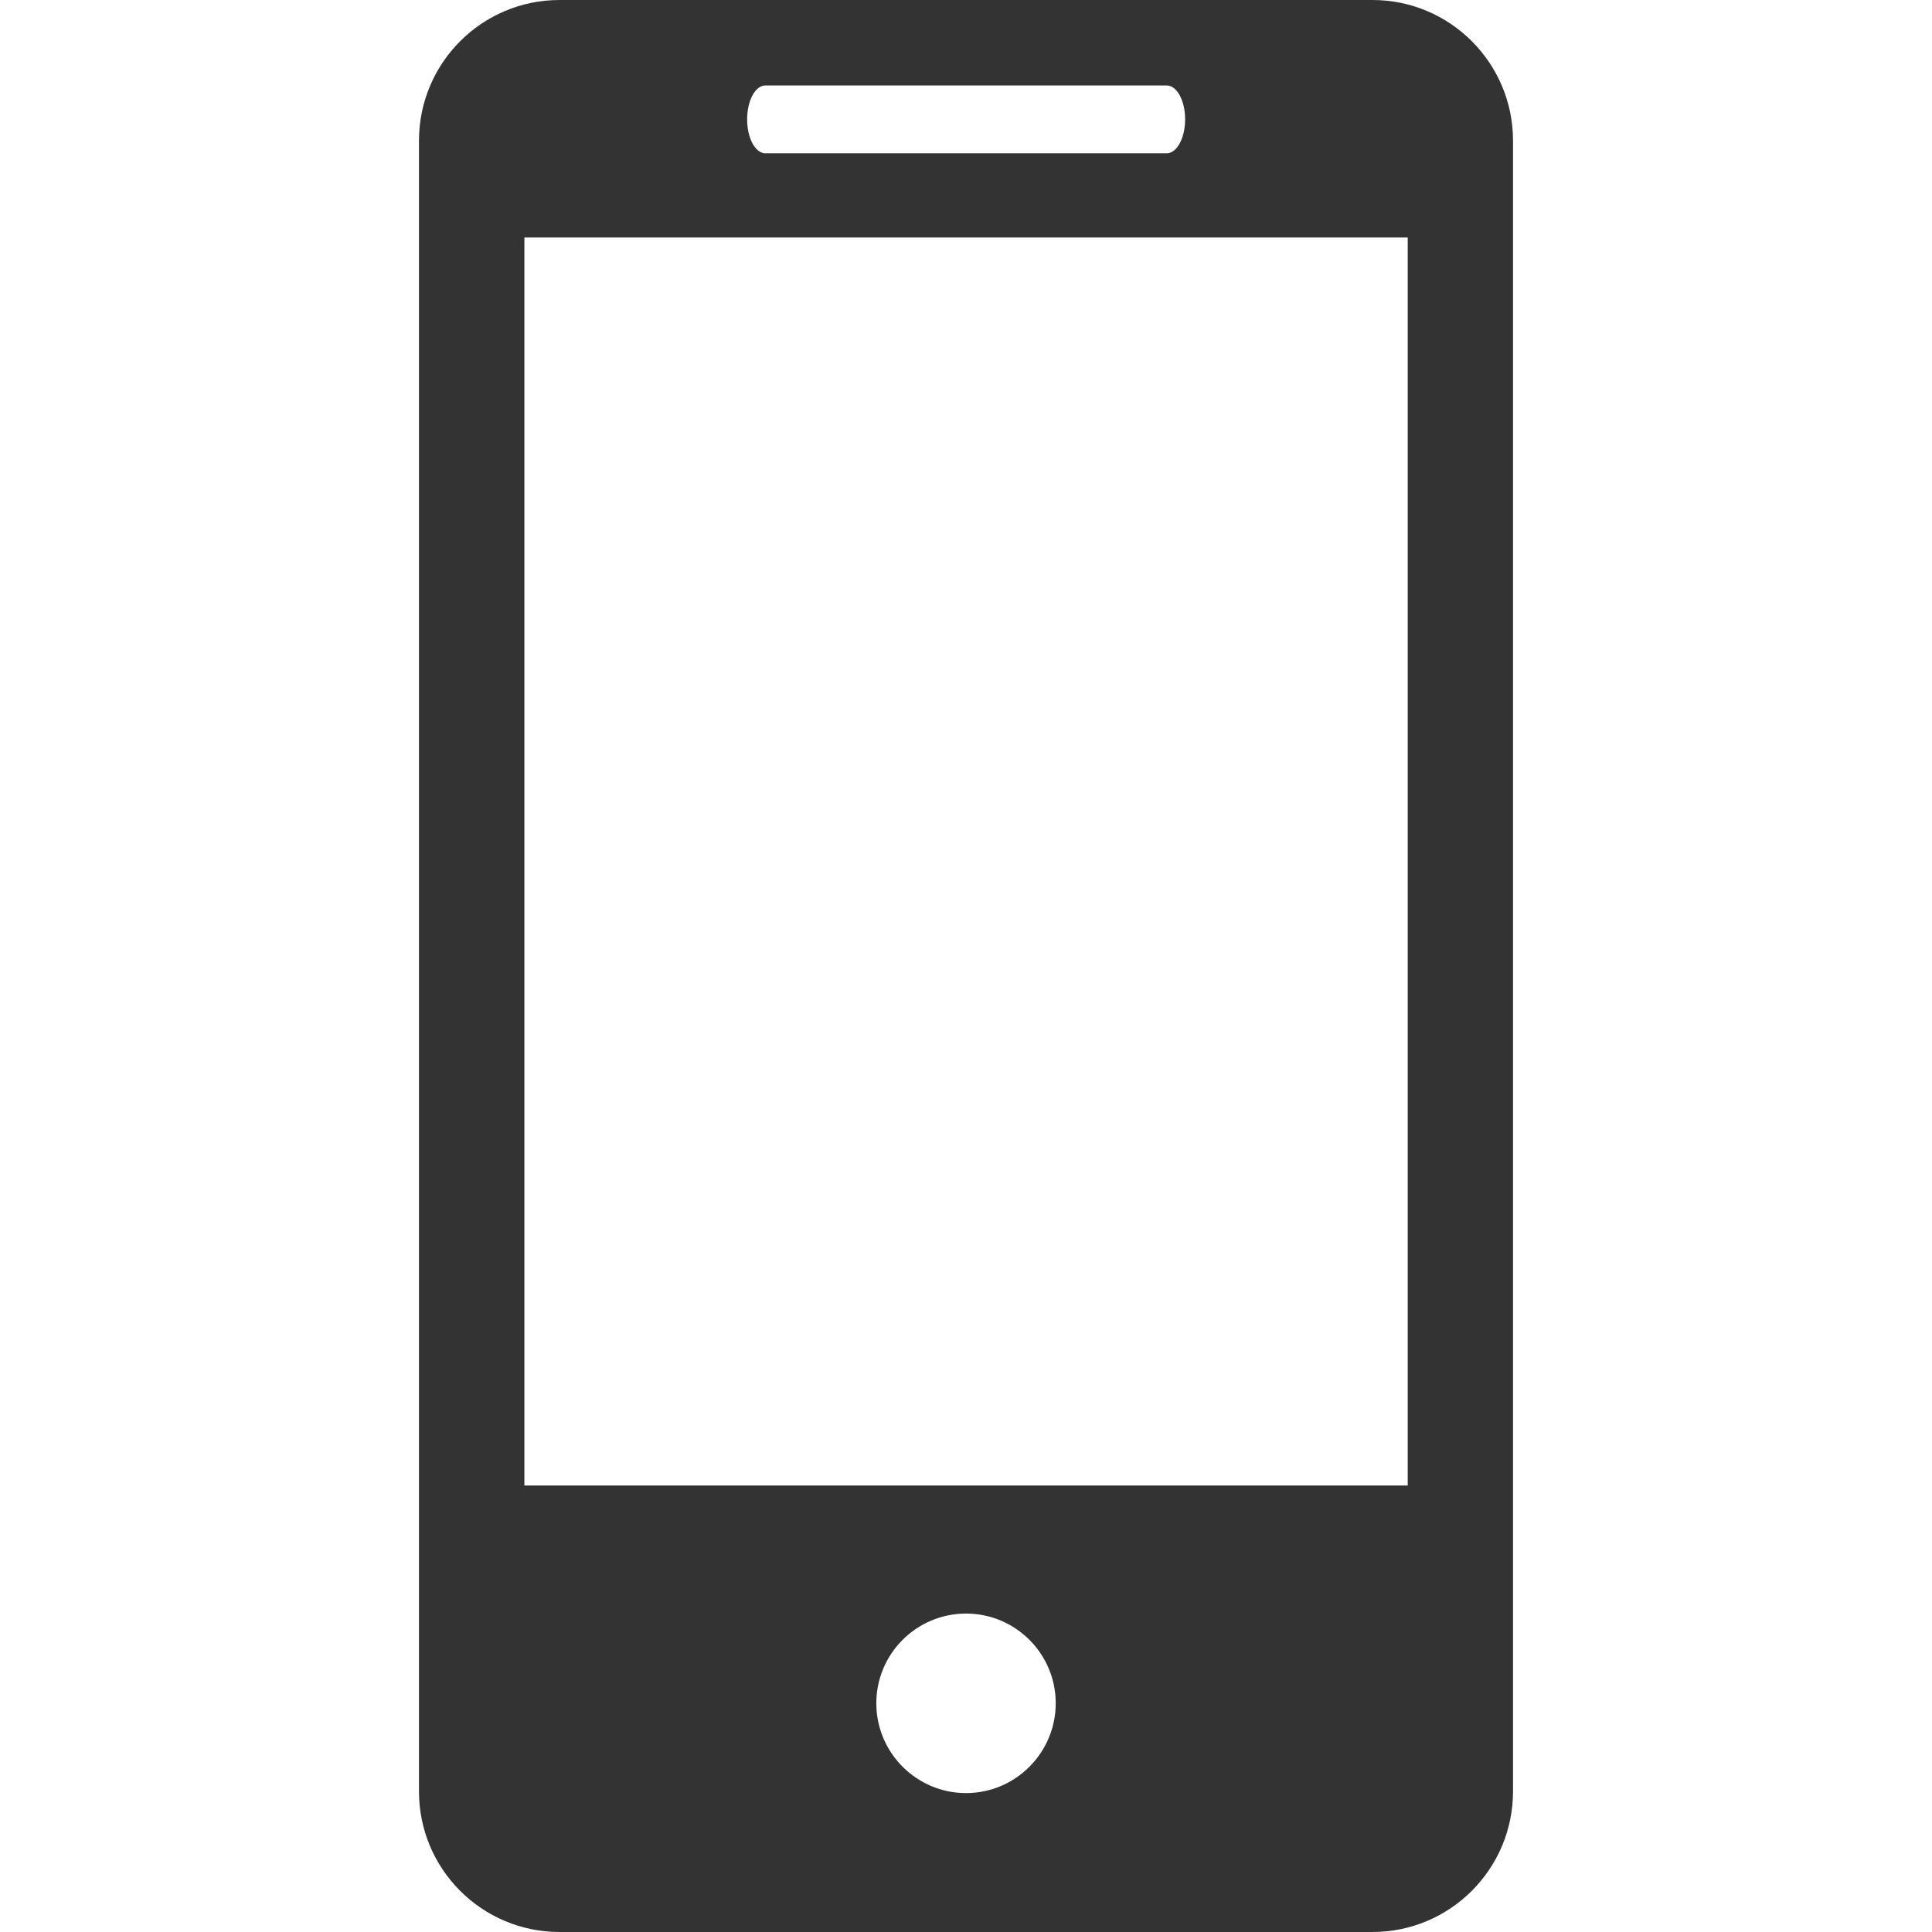 <?xml version="1.0" encoding="UTF-8"?> <svg xmlns="http://www.w3.org/2000/svg" width="50" height="50" viewBox="0 0 50 50" fill="none"> <path d="M35.519 0H14.482C12.468 0 10.843 1.633 10.843 3.642V46.361C10.843 48.369 12.468 50 14.482 50H35.519C37.529 50 39.157 48.369 39.157 46.361V3.642C39.157 1.633 37.529 0 35.519 0ZM19.809 2.212H30.195C30.457 2.212 30.671 2.604 30.671 3.088C30.671 3.573 30.457 3.967 30.195 3.967H19.809C19.545 3.967 19.336 3.573 19.336 3.088C19.336 2.604 19.545 2.212 19.809 2.212ZM25.002 46.405C23.721 46.405 22.679 45.363 22.679 44.08C22.679 42.797 23.721 41.759 25.002 41.759C26.279 41.759 27.322 42.797 27.322 44.08C27.322 45.363 26.279 46.405 25.002 46.405ZM36.432 38.445H13.571V6.146H36.432V38.445Z" fill="#333333"></path> </svg> 